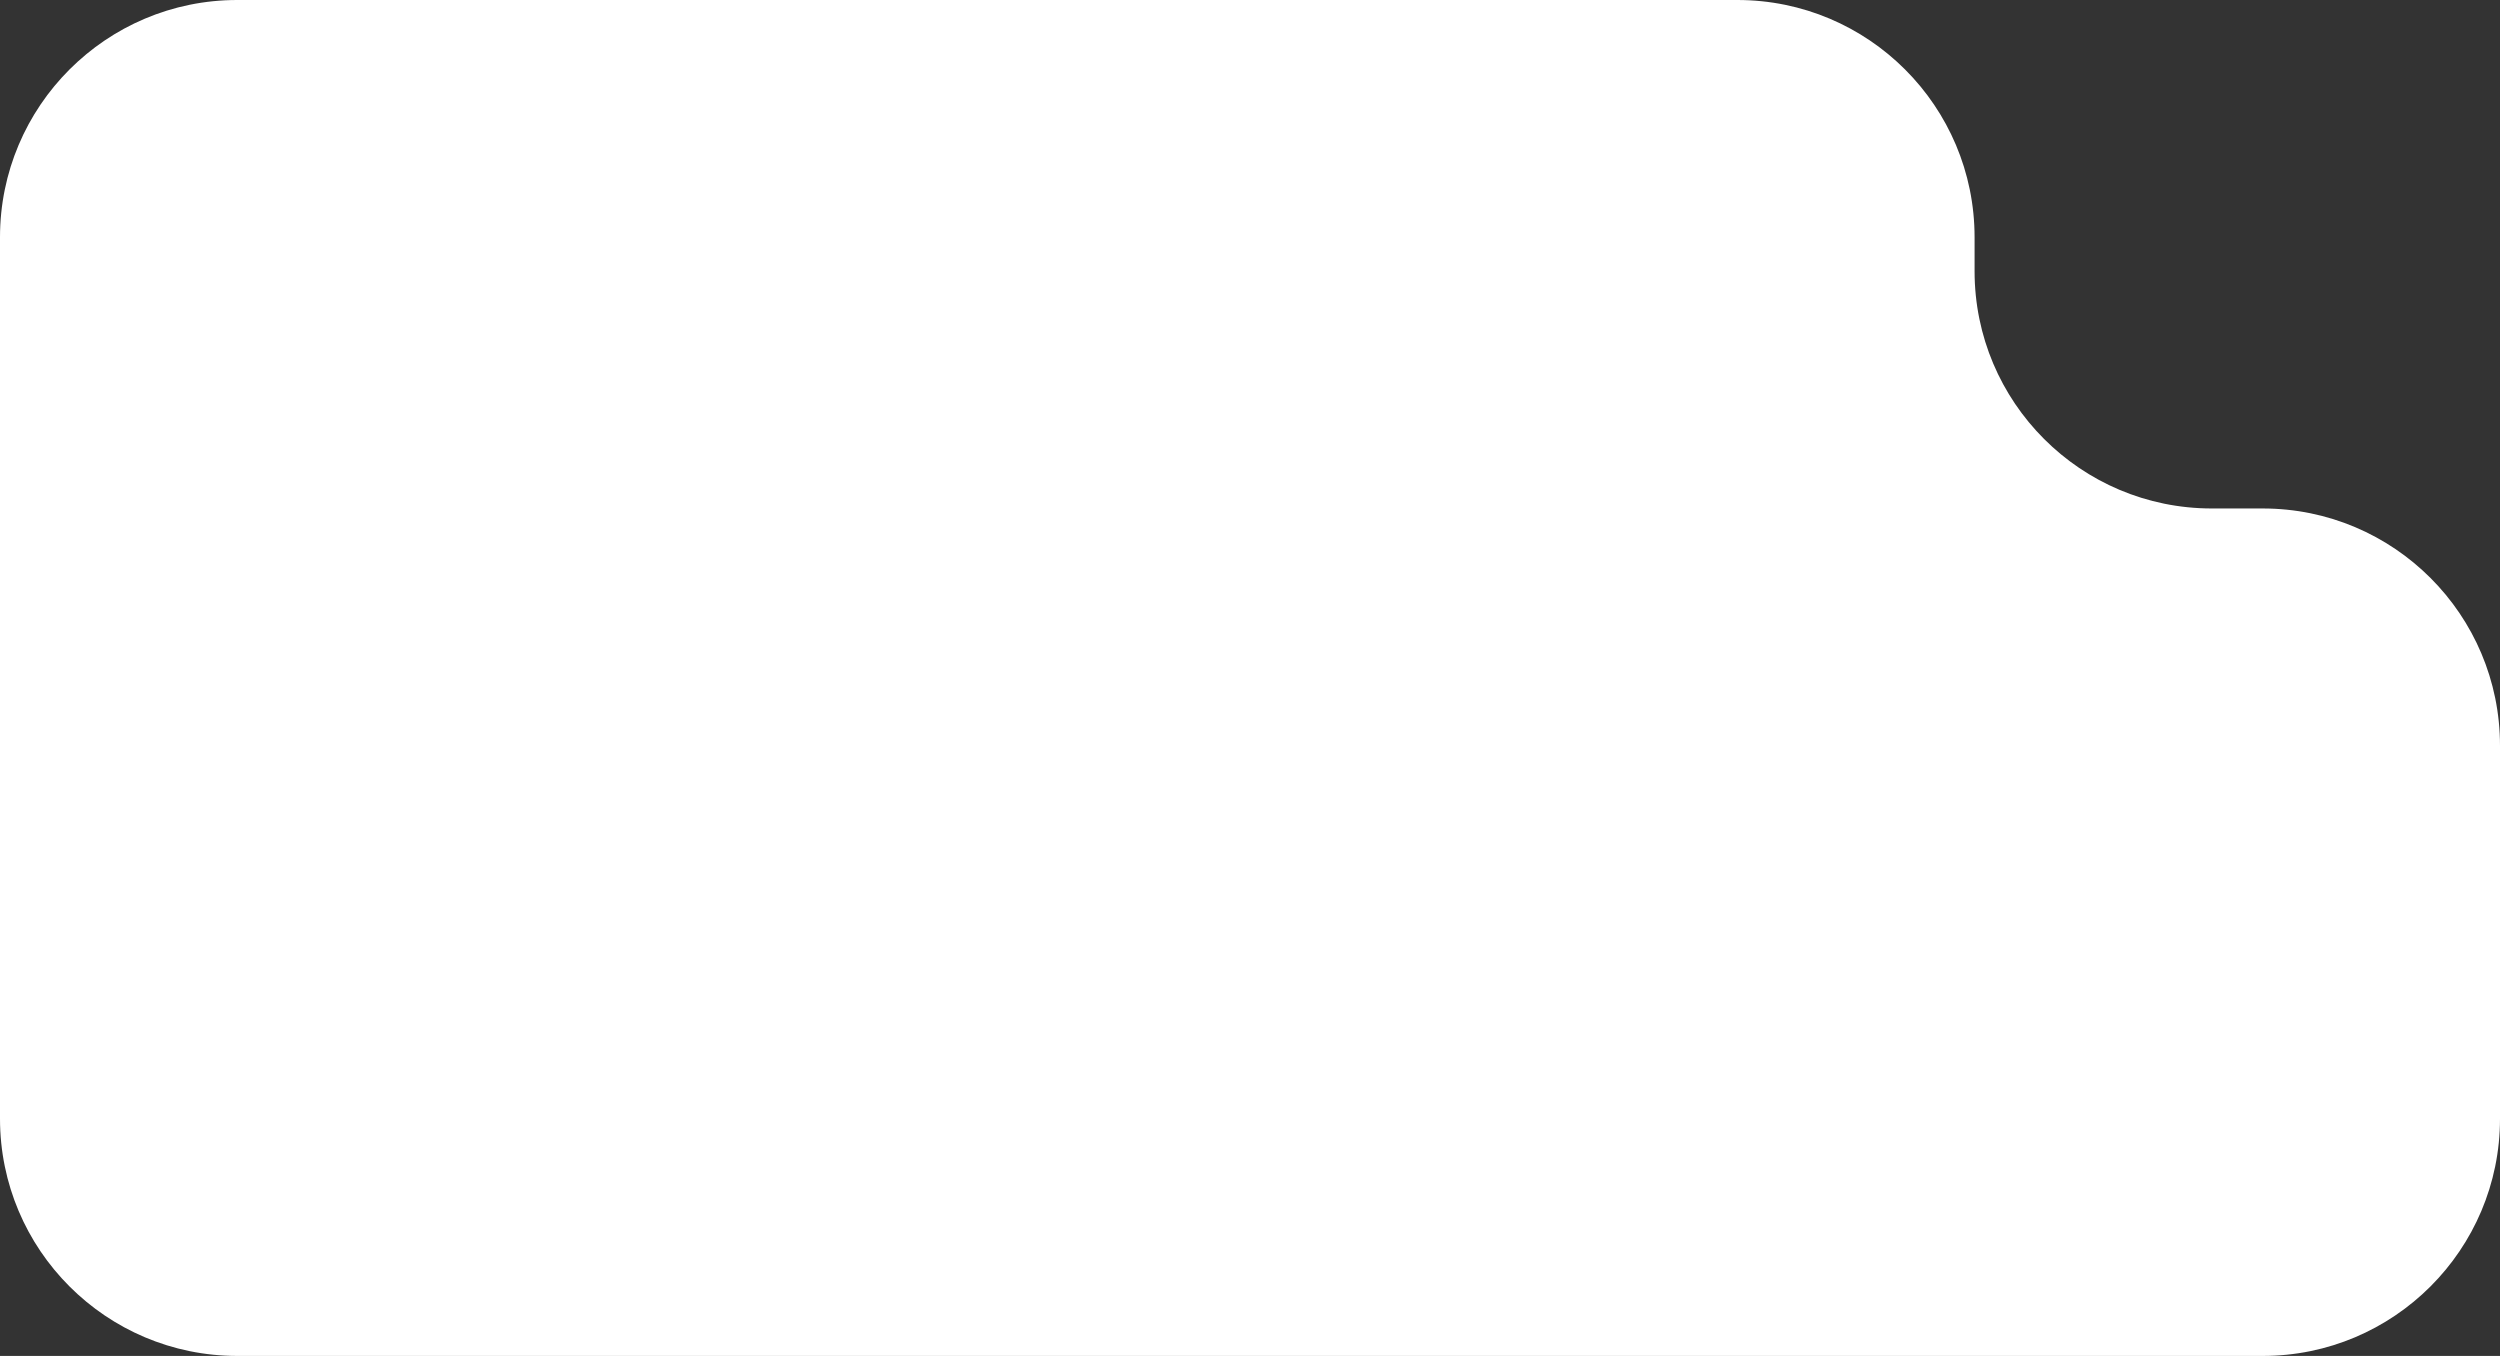 <?xml version="1.0" encoding="UTF-8"?> <svg xmlns="http://www.w3.org/2000/svg" width="295" height="160" viewBox="0 0 295 160" fill="none"><rect x="0" y="0" width="295" height="160" fill="#333333" stroke="none"/><path fill-rule="evenodd" clip-rule="evenodd" d="M295 132C295 147.464 282.464 160 267 160L219 160C219 160 219 160 219 160V160C219 160 219 160 219 160L28 160C12.536 160 -1.09595e-06 147.464 -2.44785e-06 132L-1.15398e-05 28C-1.28917e-05 12.536 12.536 -0 28 -0L205 -0C220.464 -0 233 12.536 233 28L233 32C233 47.464 245.536 60 261 60L267 60C282.464 60 295 72.536 295 88L295 132Z" fill="white"></path></svg> 